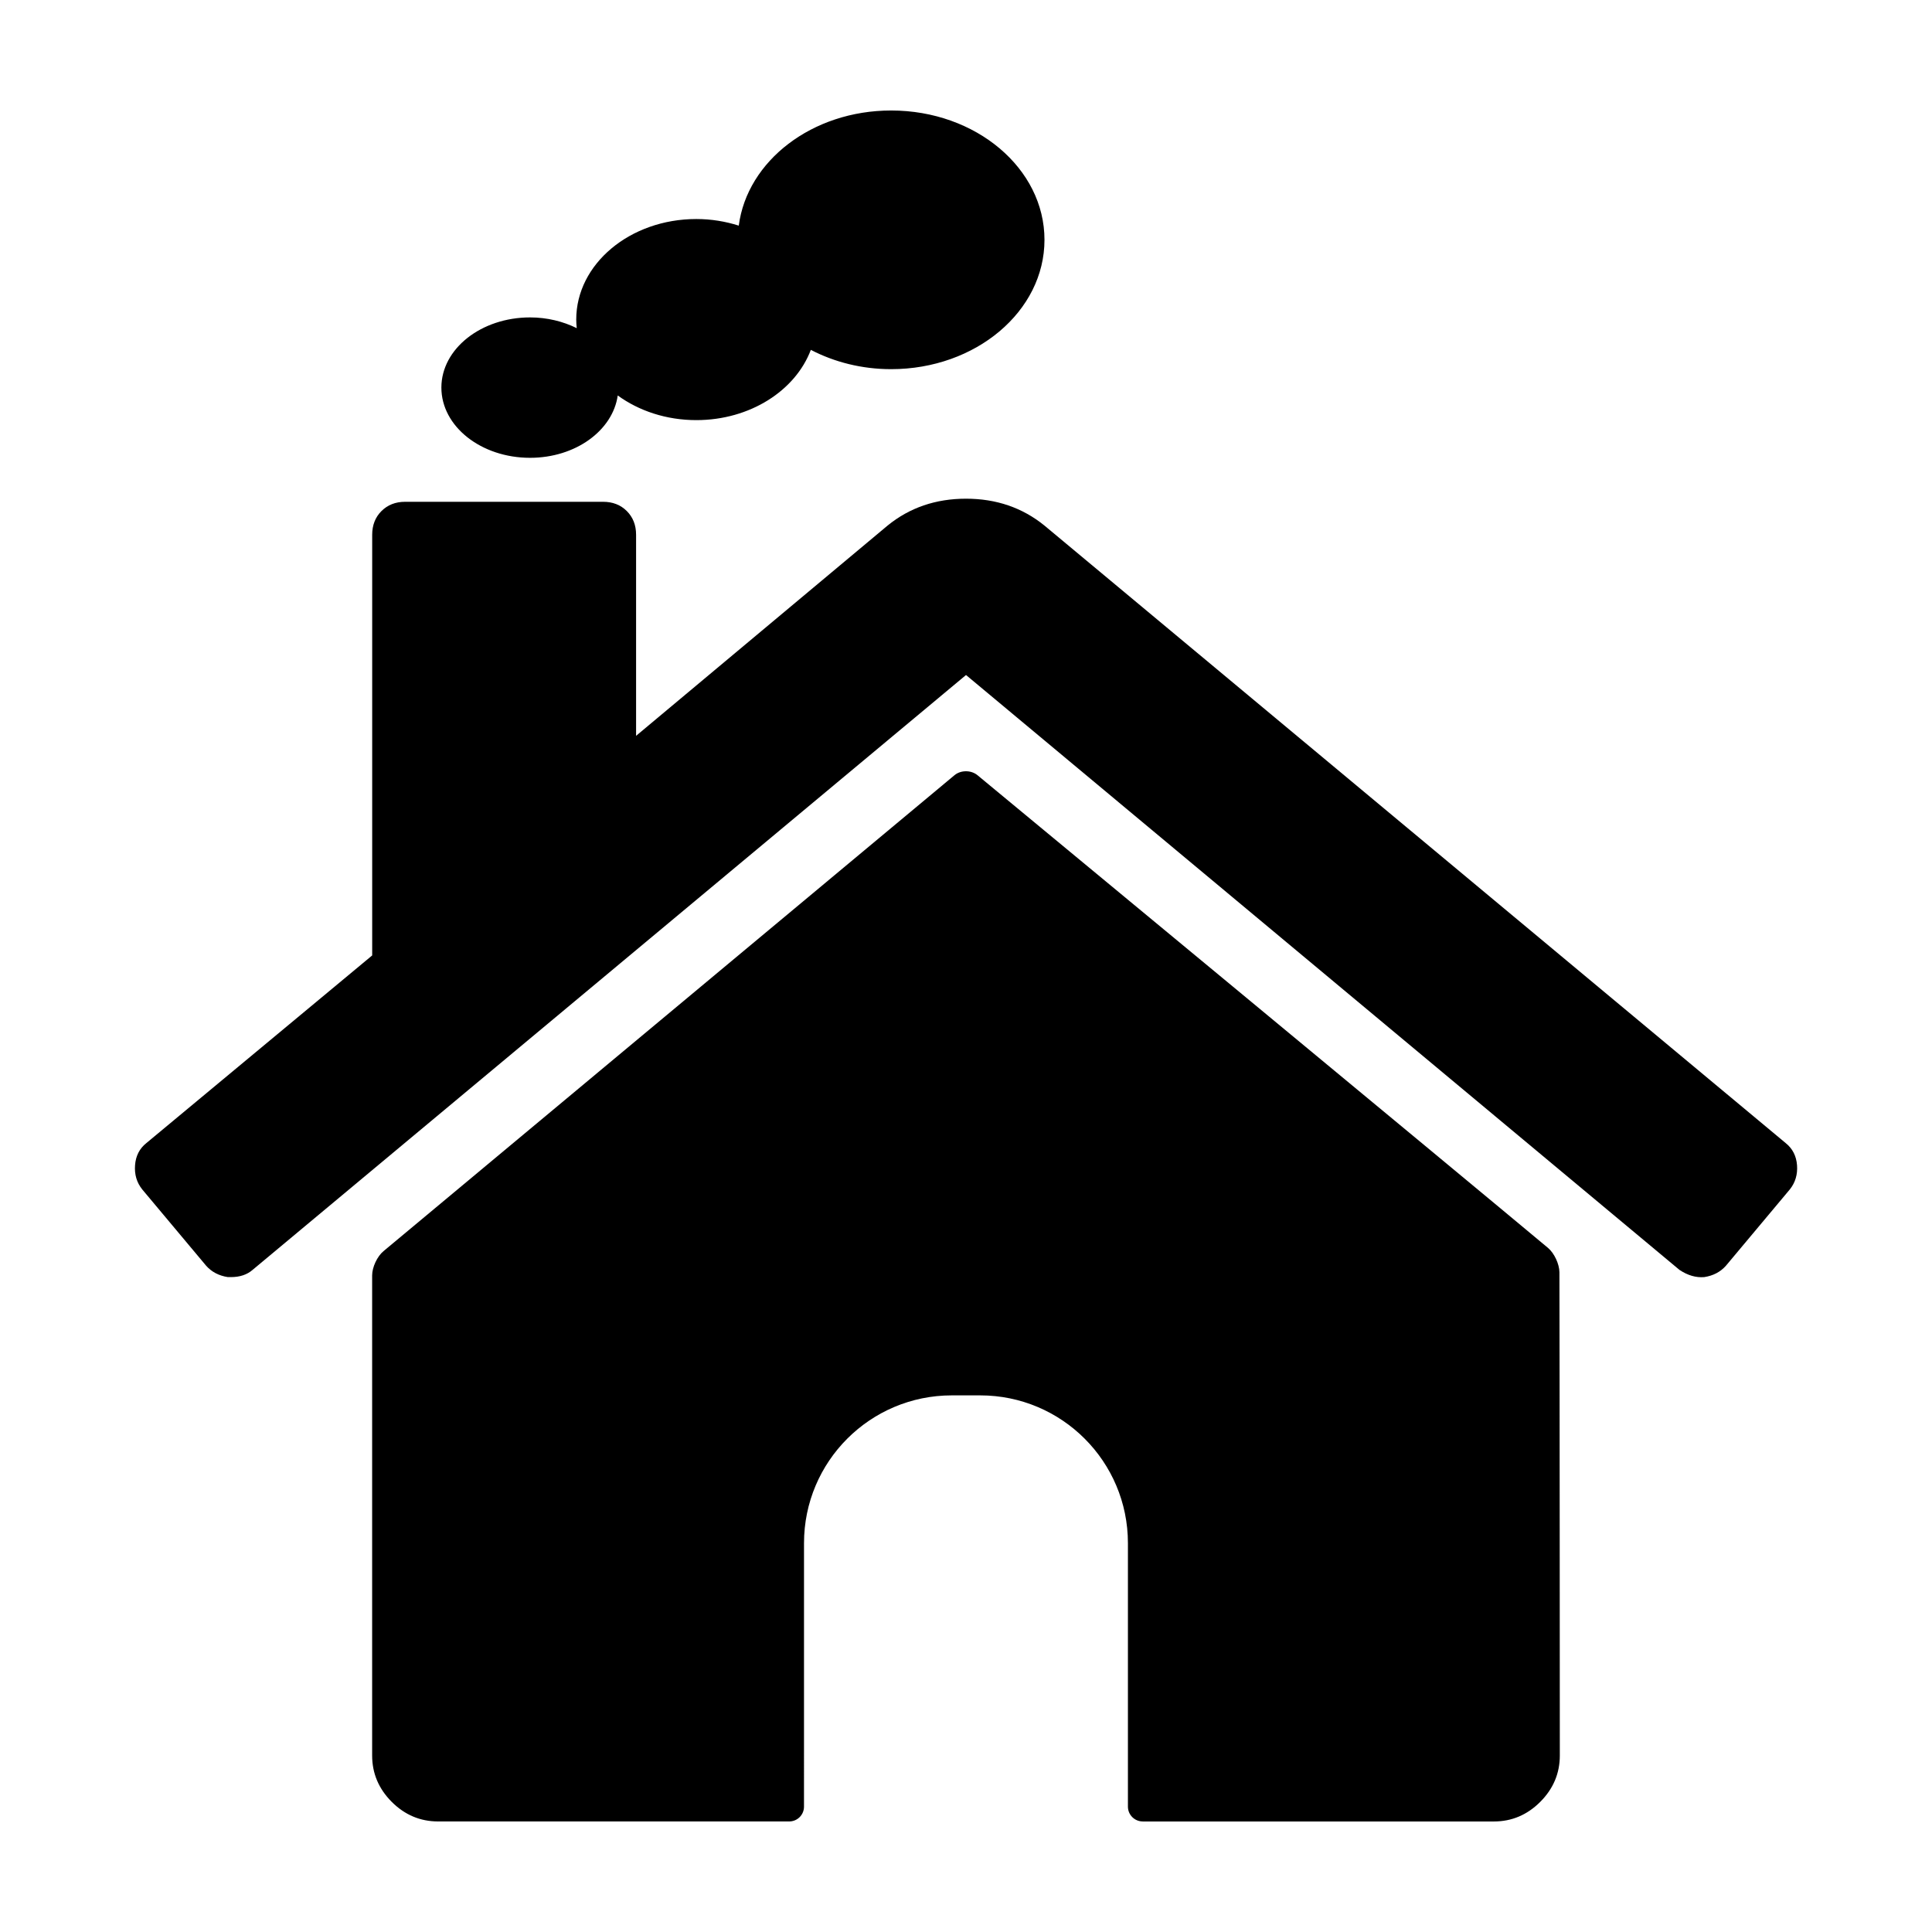 <?xml version="1.0" encoding="UTF-8"?>
<!-- Uploaded to: SVG Repo, www.svgrepo.com, Generator: SVG Repo Mixer Tools -->
<svg fill="#000000" width="800px" height="800px" version="1.1" viewBox="144 144 512 512" xmlns="http://www.w3.org/2000/svg">
 <g>
  <path d="m446.84 626.71h93.047c4.734 0 8.836-1.734 12.293-5.195 3.457-3.461 5.188-7.559 5.188-12.289 0 0-0.039-106.17-0.105-128.05-0.012-2.172-1.359-5.062-3.012-6.457-21.457-17.949-151.23-125.3-151.23-125.3-1.684-1.371-4.379-1.371-6.051 0l-151.34 126.15c-1.668 1.379-3.008 4.262-3.008 6.418v127.23c0 4.731 1.734 8.828 5.184 12.289 3.465 3.465 7.57 5.195 12.301 5.195h93.047c2.16 0 3.914-1.758 3.914-3.914l0.004-69.84c0-21.633 17.531-39.16 39.168-39.16h7.512c21.633 0 39.16 17.527 39.16 39.16v69.84c0.008 2.156 1.762 3.914 3.93 3.914z"/>
  <path d="m179.79 452.8c-0.188 2.457 0.453 4.602 1.91 6.418l16.938 20.223c1.461 1.641 3.371 2.637 5.742 3.004h0.816c2.371 0 4.281-0.641 5.738-1.91l189.07-157.65 189.07 157.65c2.188 1.457 4.367 2.098 6.566 1.91 2.363-0.363 4.281-1.359 5.738-3.004l16.934-20.223c1.457-1.82 2.098-3.961 1.918-6.418-0.188-2.457-1.188-4.418-3.012-5.875l-196.45-163.66c-5.836-4.731-12.762-7.106-20.773-7.106-8.012 0-14.938 2.371-20.762 7.106l-66.668 55.738v-53.277c0-2.551-0.816-4.644-2.457-6.289-1.633-1.633-3.727-2.457-6.289-2.457h-52.457c-2.551 0-4.641 0.828-6.277 2.457-1.641 1.641-2.457 3.738-2.457 6.289v111.47l-59.844 49.73c-1.824 1.453-2.824 3.414-3 5.875z"/>
  <path d="m260.97 246.72c0 10.277 10.523 18.605 23.496 18.605 12.078 0 21.914-7.238 23.242-16.52 5.582 4.062 12.852 6.531 20.824 6.531 14.234 0 26.277-7.828 30.348-18.621 6.191 3.223 13.469 5.117 21.281 5.117 22.453 0 40.637-15.348 40.637-34.273 0.004-18.934-18.176-34.277-40.637-34.277-20.93 0-38.148 13.352-40.379 30.512-3.5-1.113-7.285-1.75-11.25-1.75-17.574 0-31.824 11.93-31.824 26.641 0 0.77 0.059 1.527 0.137 2.281-3.602-1.777-7.82-2.848-12.375-2.848-12.977 0.004-23.5 8.332-23.5 18.602z"/>
 </g>
</svg>